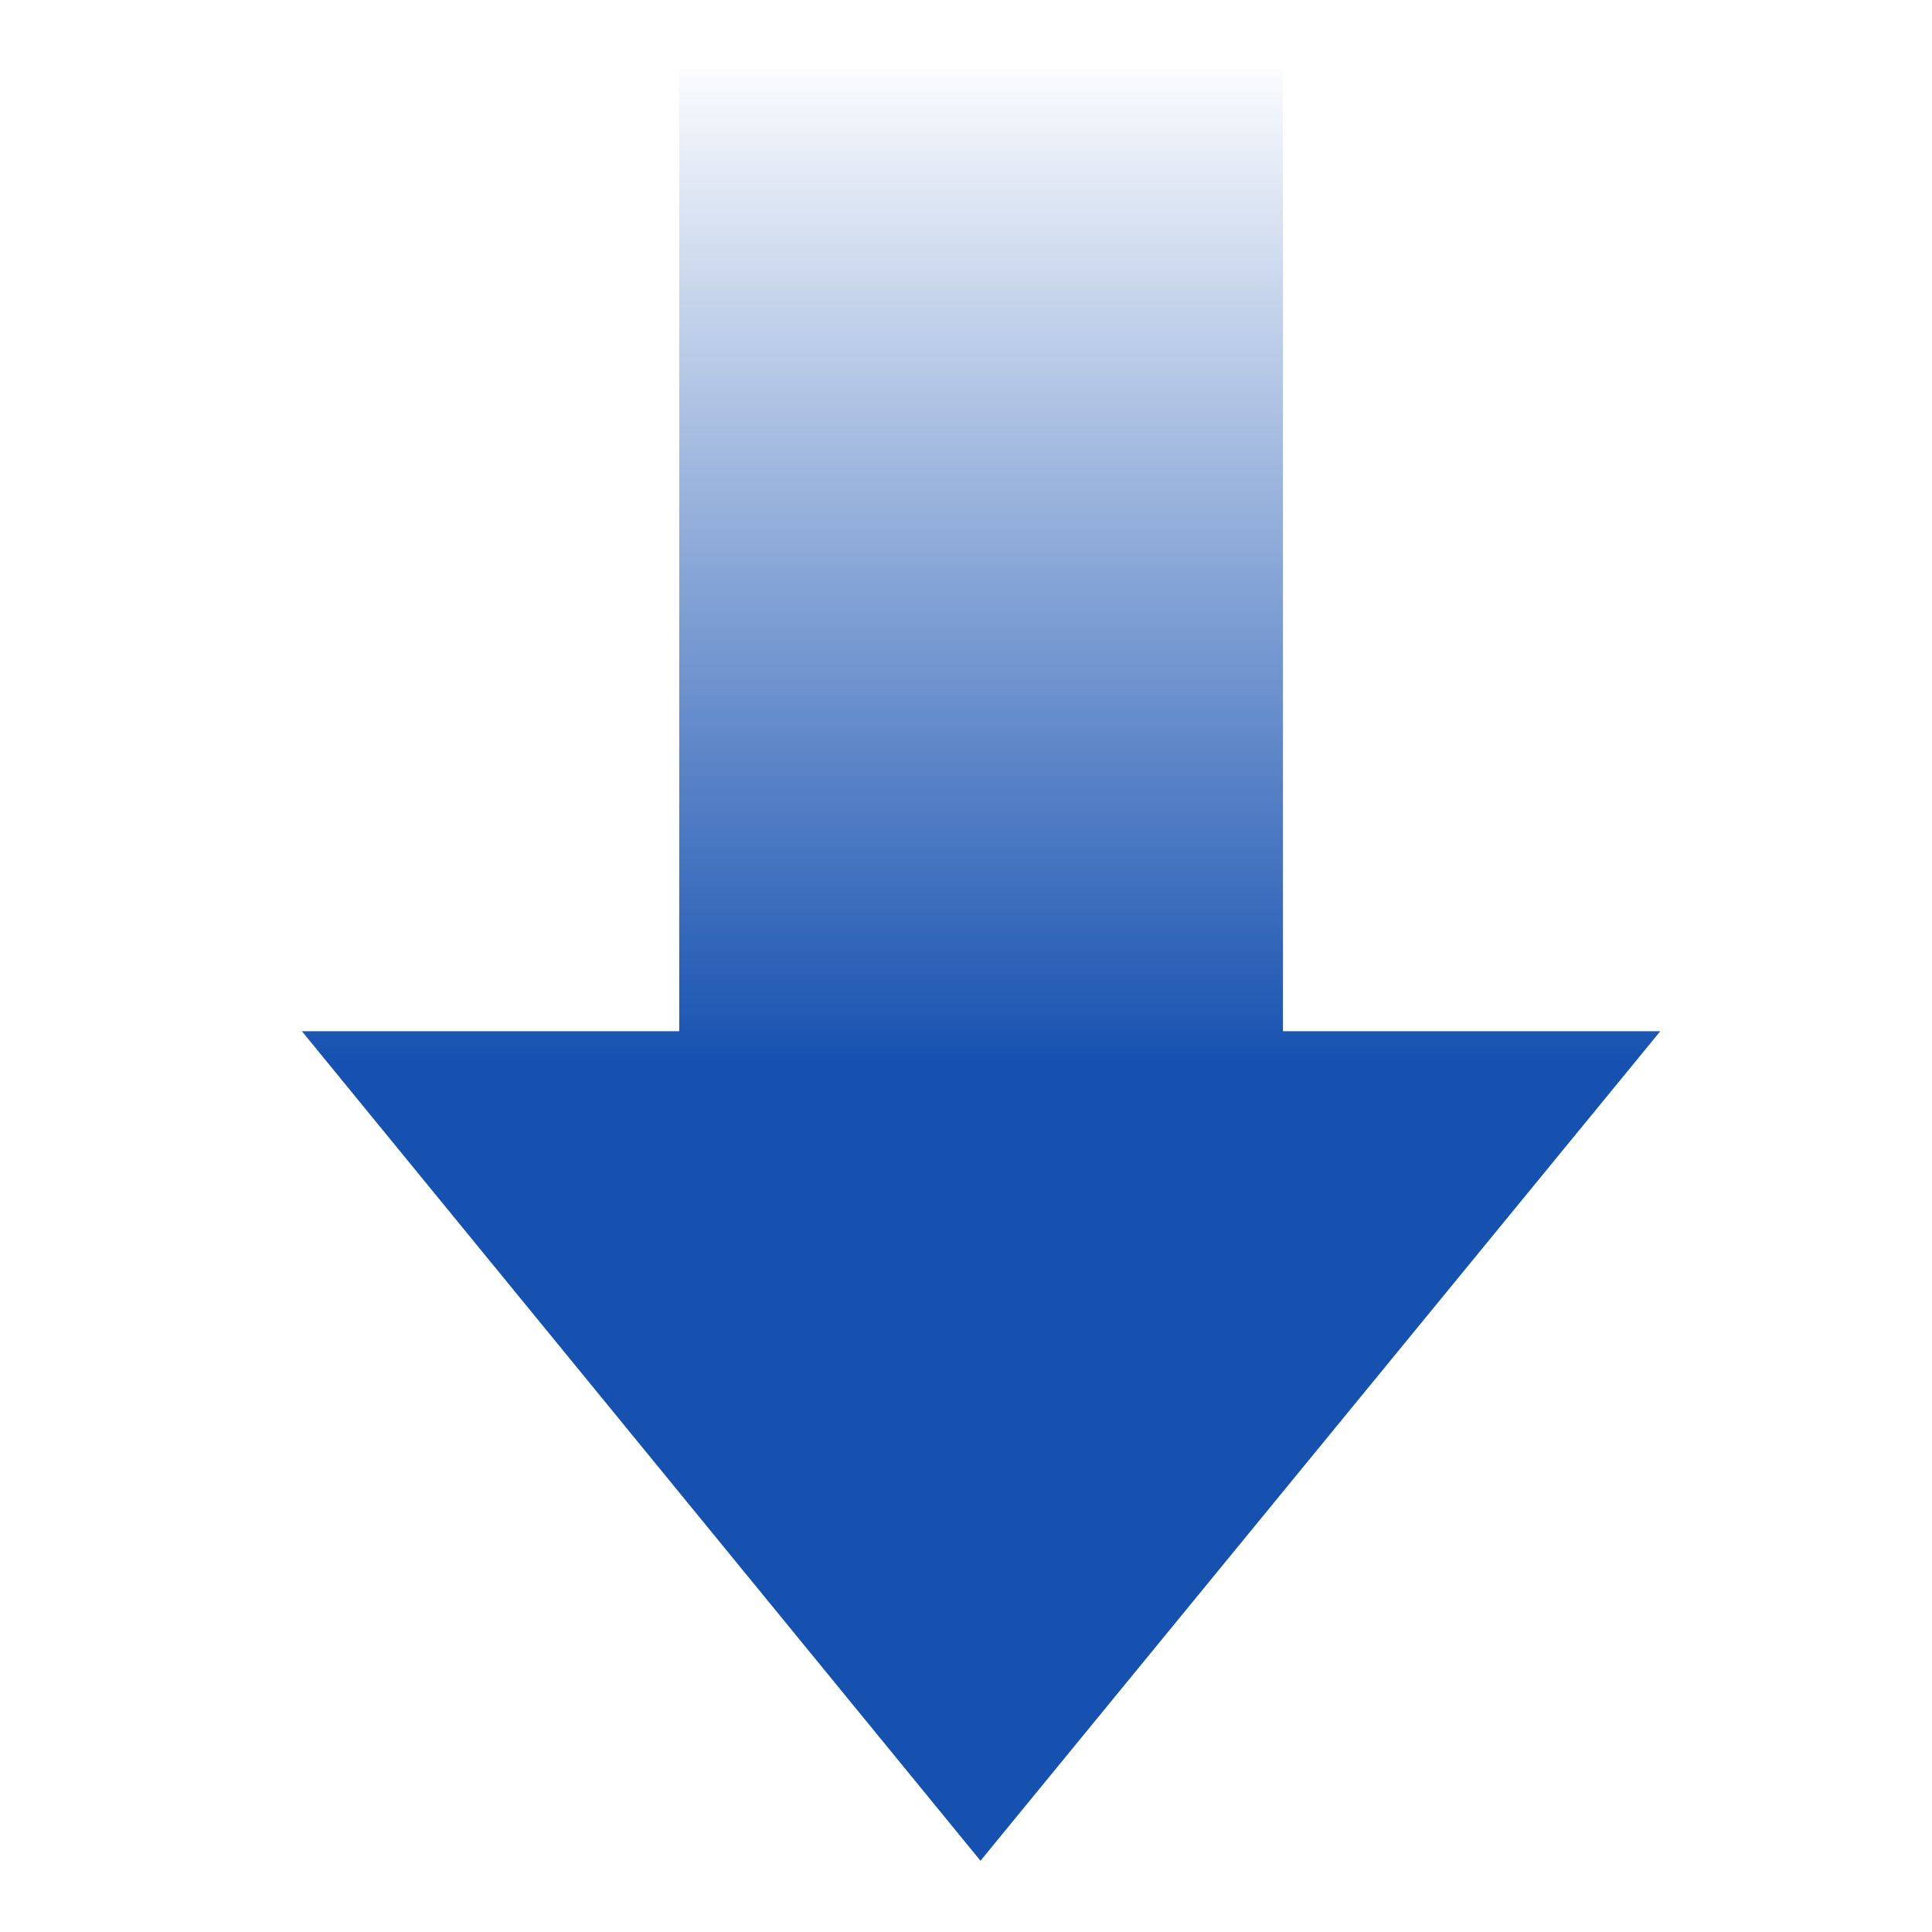<svg xmlns="http://www.w3.org/2000/svg" width="32" height="32" fill="none"><path fill="url(#a)" d="M11.25 1.15v15.93H5l11.24 13.74L27.5 17.08h-6.25V1.15z"/><defs><linearGradient id="a" x1="16.24" x2="16.24" y1=".84" y2="30.82" gradientUnits="userSpaceOnUse"><stop stop-color="#1651b0" stop-opacity="0"/><stop offset=".56" stop-color="#1651b0"/></linearGradient></defs></svg>